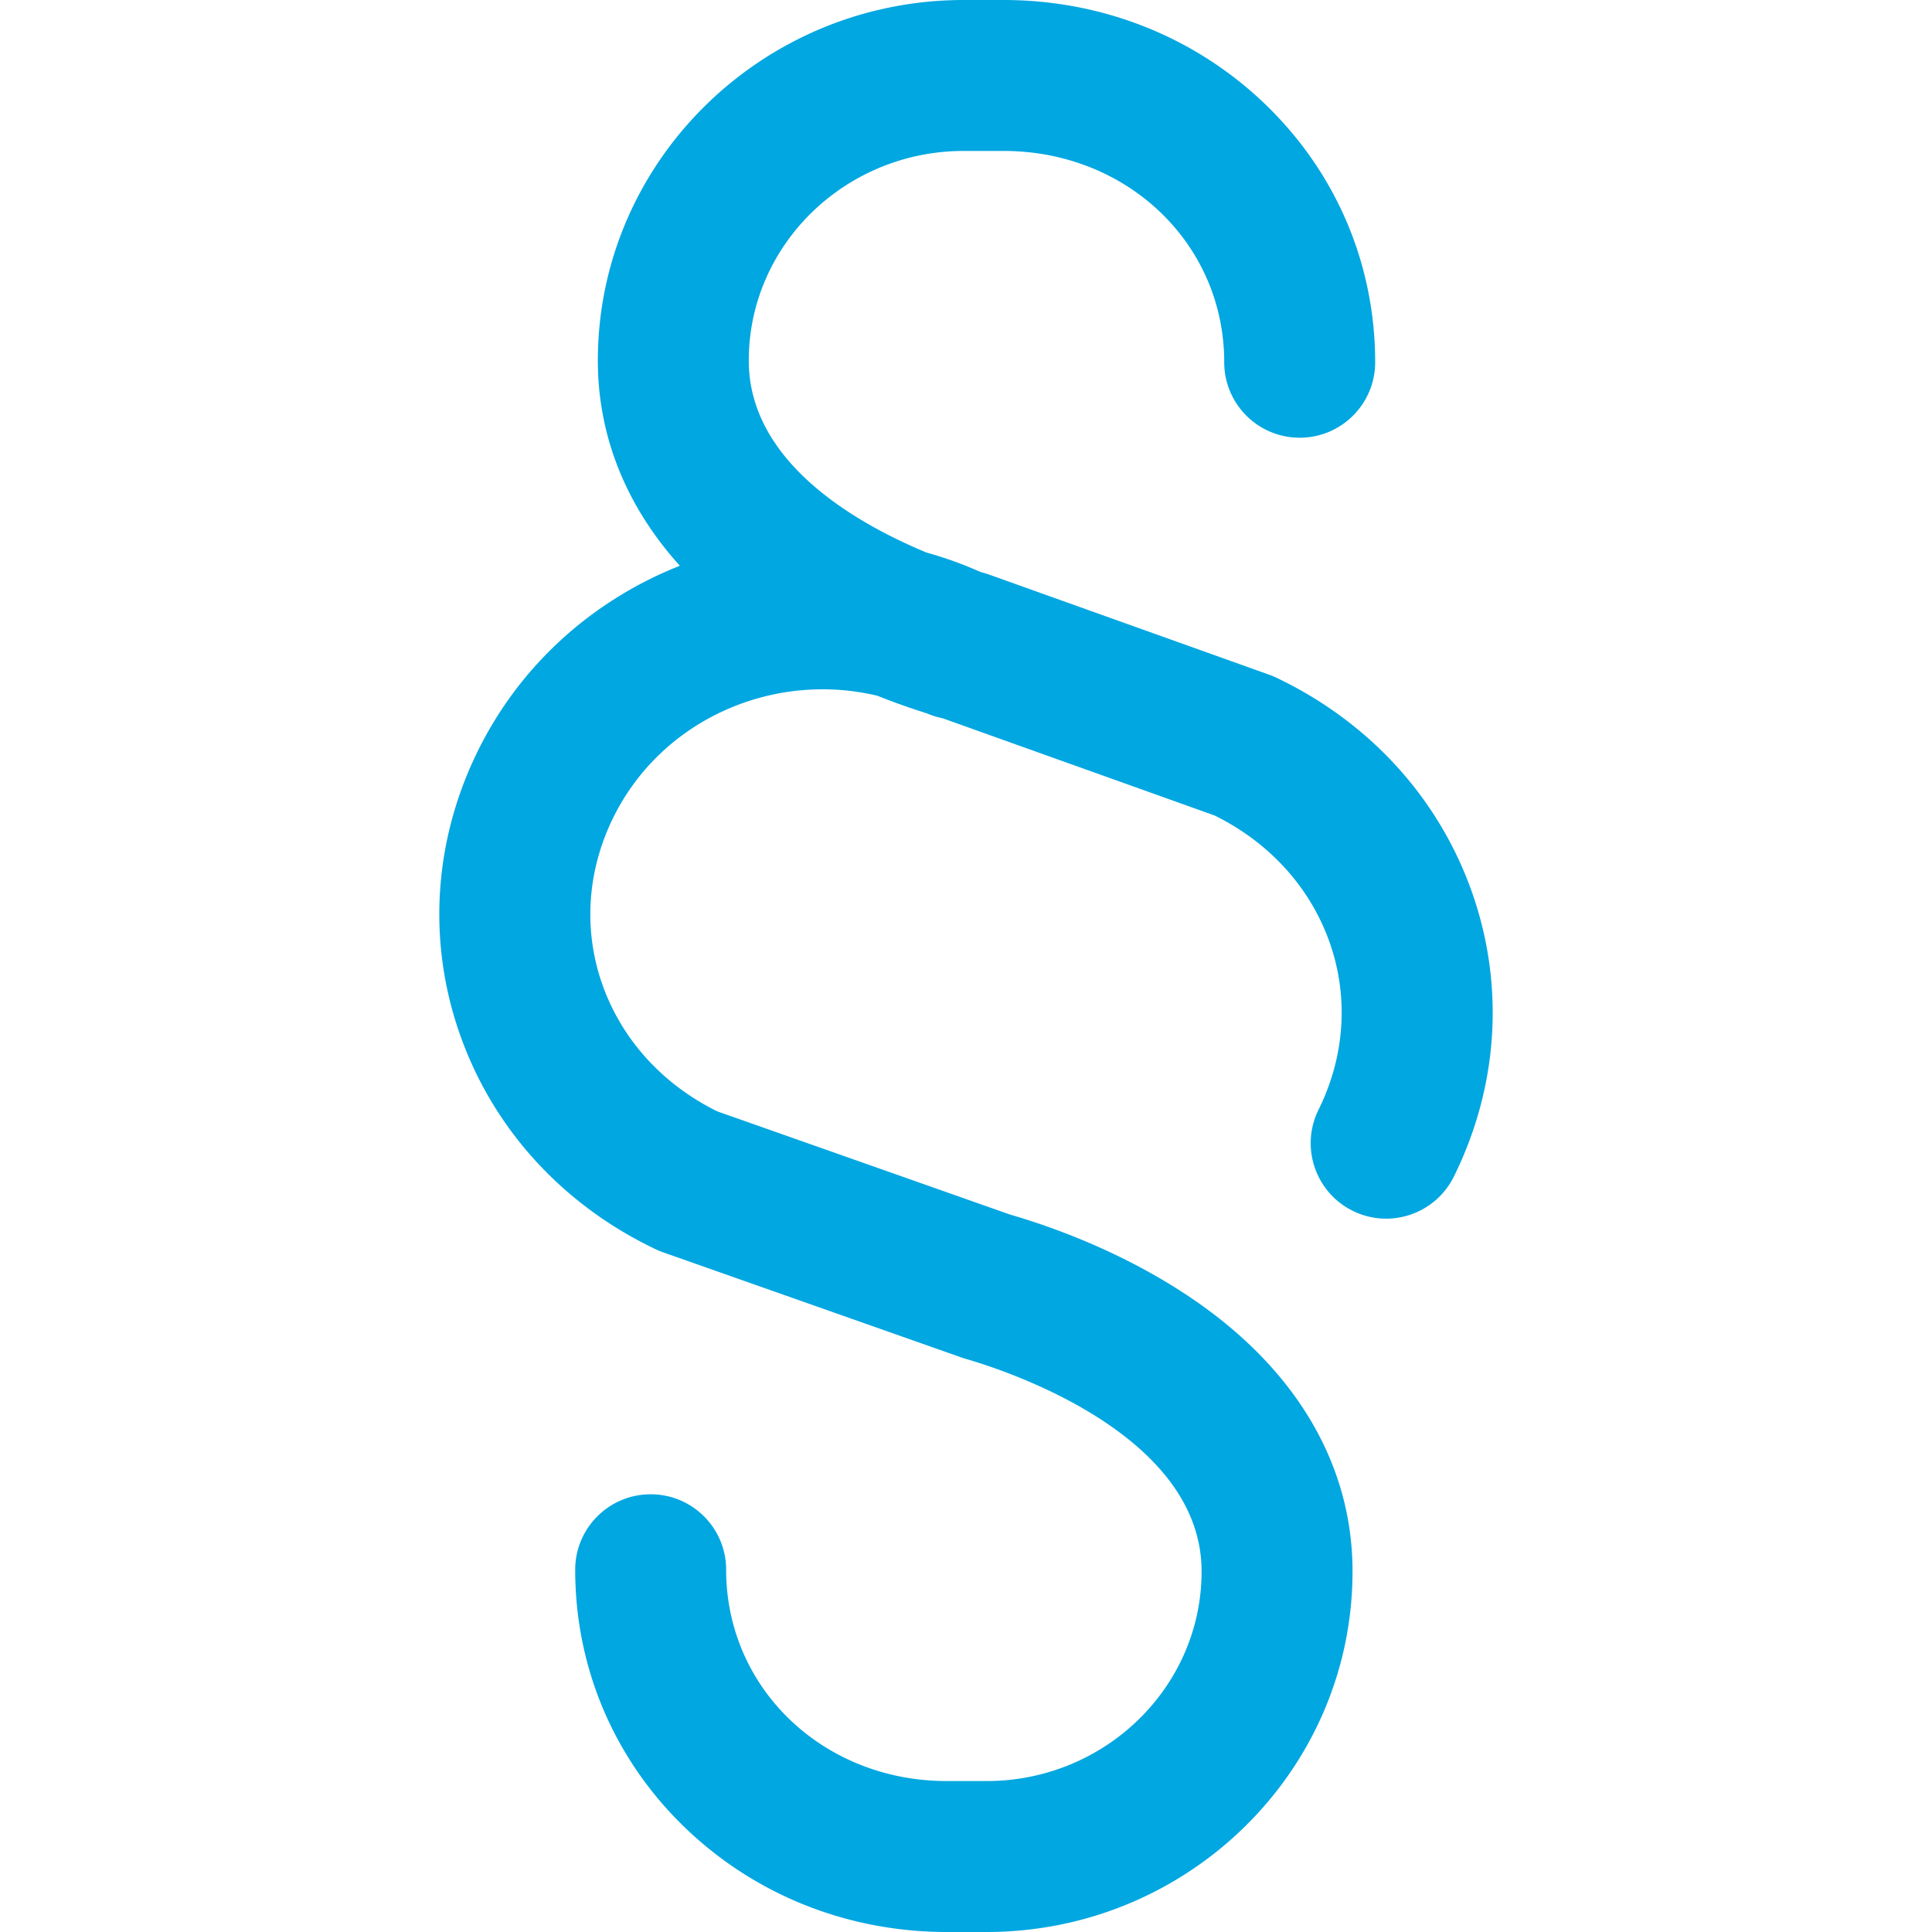 <?xml version="1.0" encoding="UTF-8"?> <svg xmlns="http://www.w3.org/2000/svg" viewBox="0 0 512 512" fill="#00a7e1"><path d="M390.284 237.005c-8.712-25.18-27.186-45.565-52.017-57.403a20.044 20.044 0 00-1.874-.779l-74.228-26.537c-.392-.14-.788-.268-1.187-.383-.368-.106-.794-.232-1.262-.373a102.347 102.347 0 00-14.197-5.103c-19.063-7.93-47.087-24.136-47.087-50.867 0-30.636 25.57-55.56 57-55.56h10.5c32.804 0 58.5 24.599 58.5 56 0 11.046 8.954 20 20 20s20-8.954 20-20c0-25.997-10.341-50.273-29.118-68.358C316.809 9.816 292.169 0 265.934 0h-10.5c-53.486 0-97 42.868-97 95.56 0 19.986 7.462 38.541 21.729 54.378-22.569 8.911-41.987 25.754-53.441 48.89-11.727 23.688-13.505 50.261-5.006 74.823 8.712 25.18 27.186 45.565 52.017 57.403.638.304 1.291.574 1.957.809l79.096 27.882c.364.129.732.246 1.103.354 10.444 3.015 62.546 19.896 62.546 56.343 0 30.636-25.57 55.56-57 55.56h-10.5c-32.804 0-58.5-24.598-58.5-56 0-11.046-8.954-20-20-20s-20 8.954-20 20c0 25.997 10.341 50.273 29.118 68.358 18.506 17.824 43.146 27.64 69.381 27.64h10.5c53.486 0 97-42.868 97-95.56 0-24.712-11.404-47.237-32.979-65.14-15.074-12.508-35.62-22.961-57.905-29.469l-77.497-27.319c-14.632-7.242-25.458-19.263-30.537-33.941-4.968-14.36-3.884-29.984 3.053-43.996 12.848-25.953 42.347-38.769 69.921-32.201a187.65 187.65 0 0013.136 4.67 19.965 19.965 0 004.118 1.28l72.165 25.8c14.652 7.24 25.491 19.269 30.574 33.96 4.968 14.359 3.884 29.984-3.053 43.996-4.901 9.899-.849 21.896 9.05 26.798a19.914 19.914 0 008.858 2.081c7.364 0 14.45-4.085 17.939-11.131 11.729-23.687 13.506-50.261 5.007-74.823z"></path></svg> 
